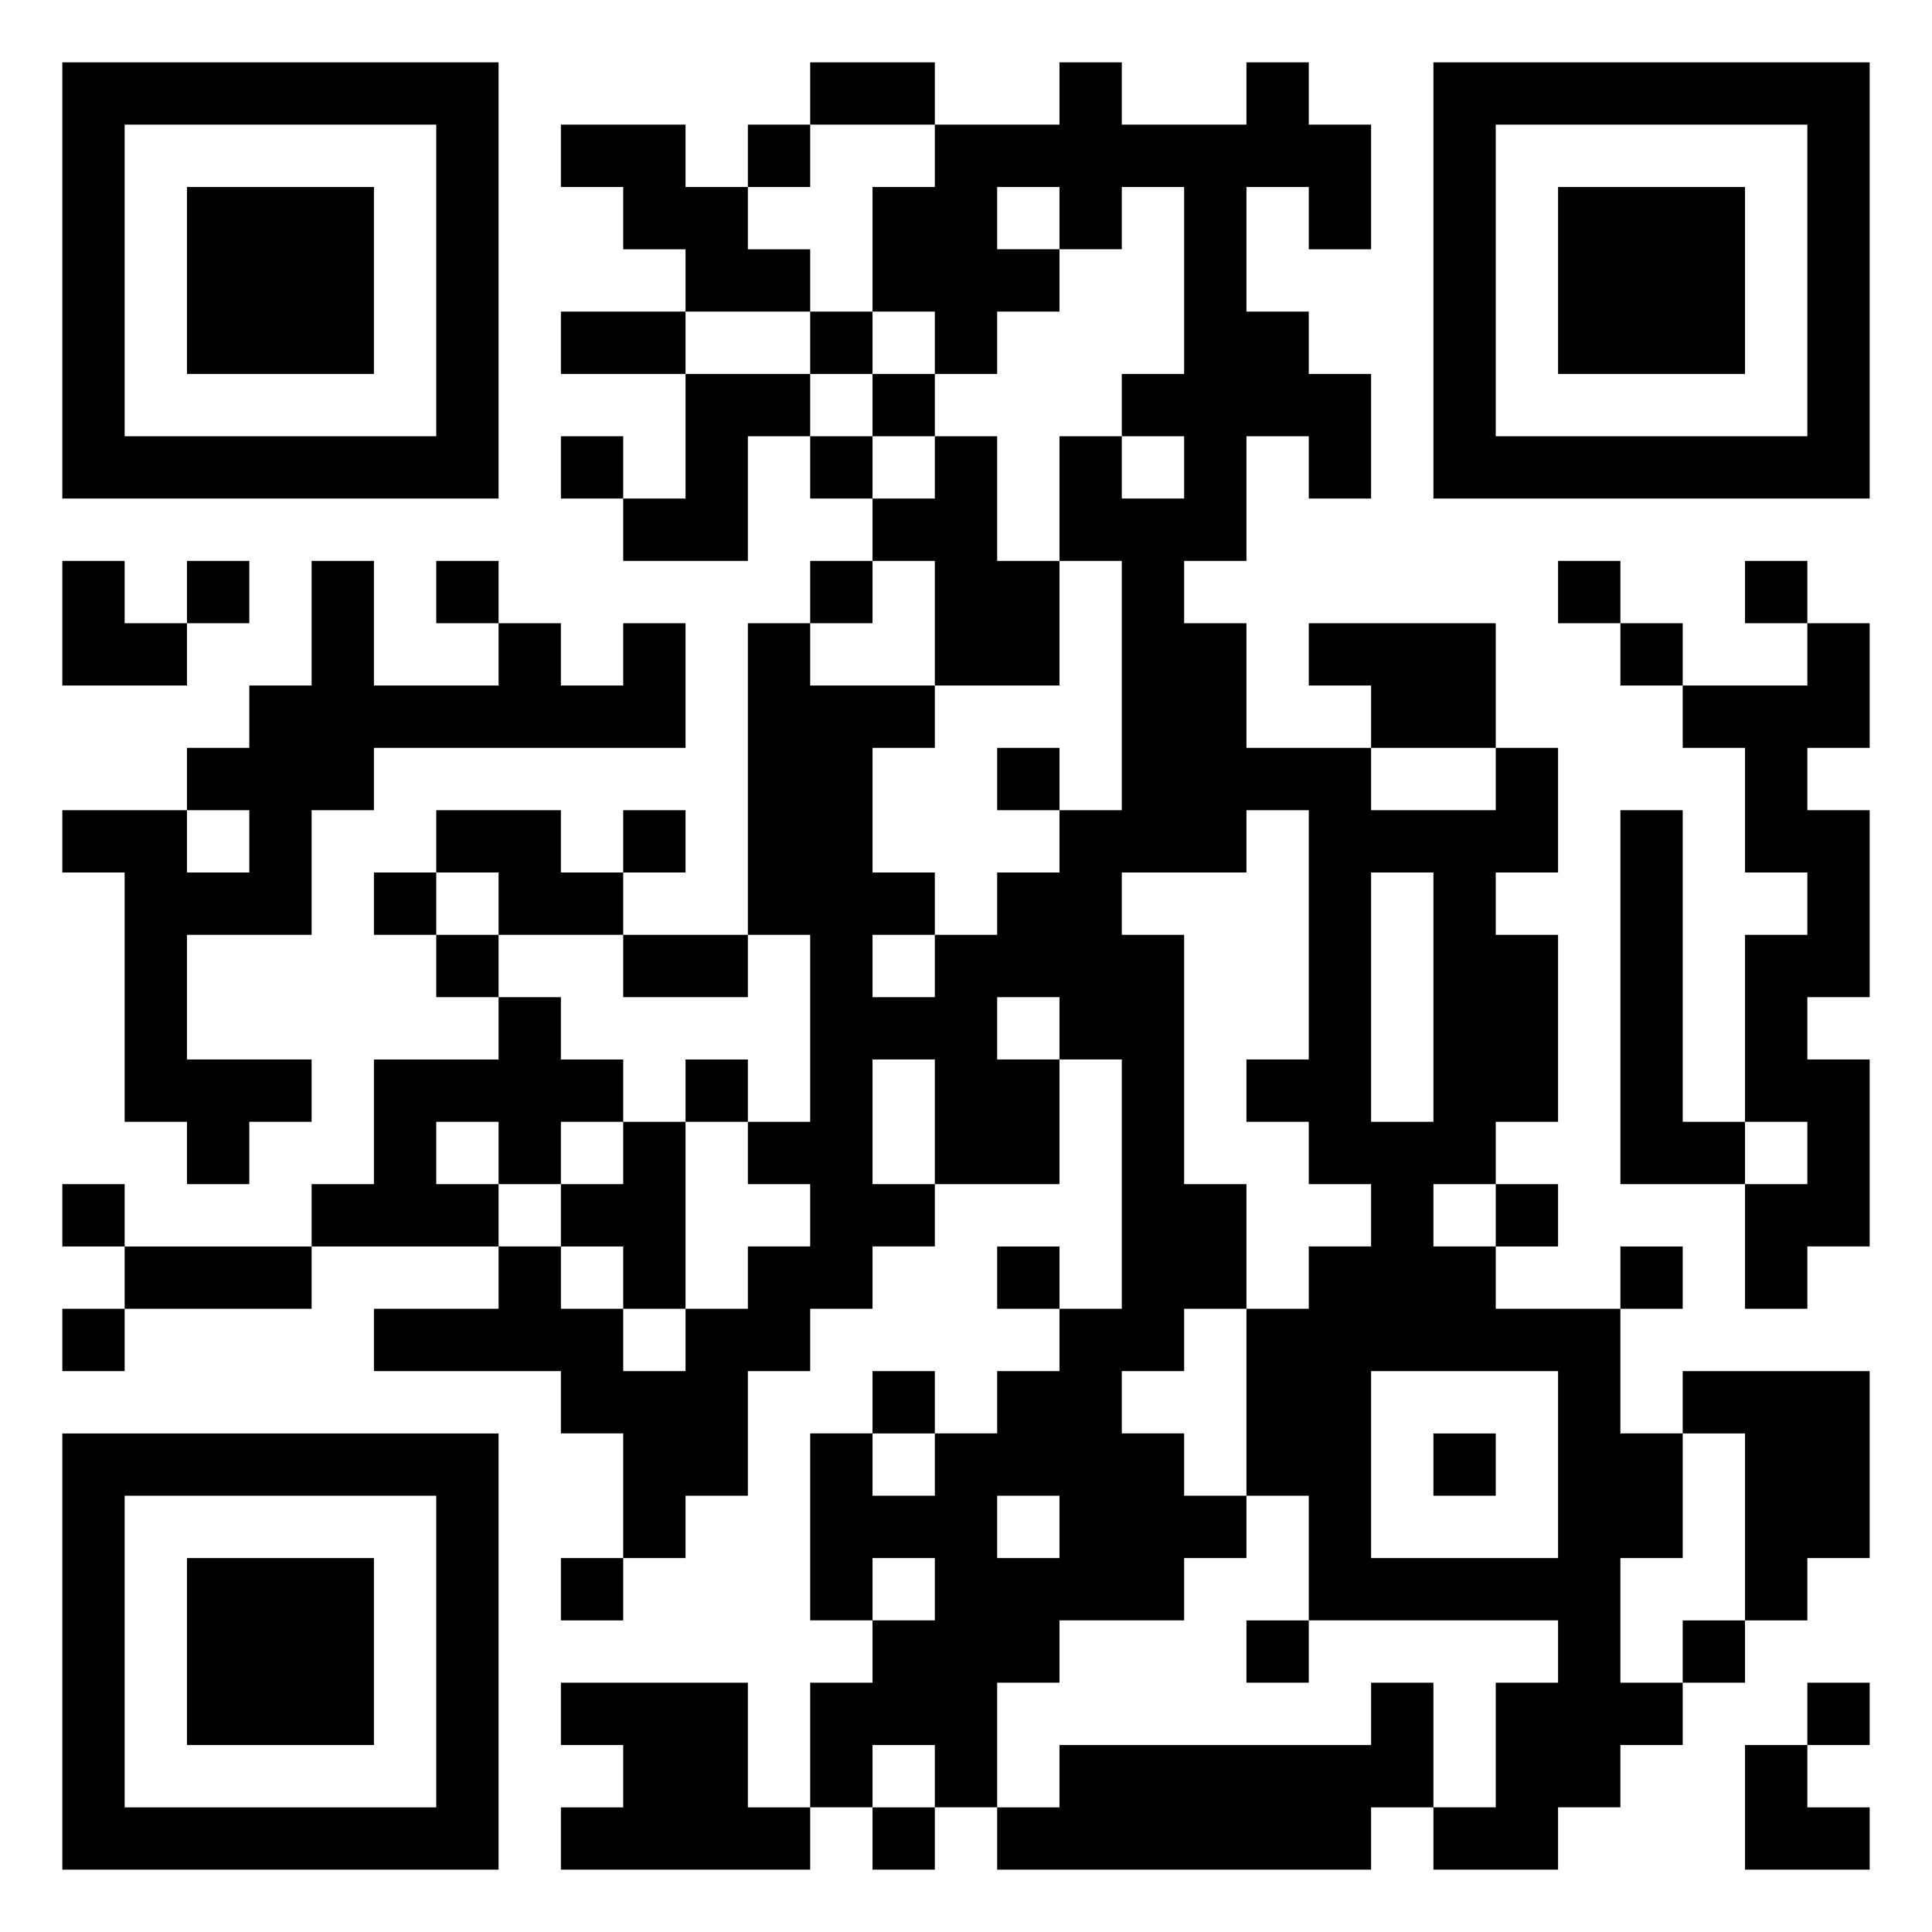 <svg xmlns="http://www.w3.org/2000/svg" width="124" height="124" viewBox="0 0 31 31"><path d="M1 1h7v7h-7zM13 1h2v1h-2zM17 1h1v1h2v-1h1v1h1v2h-1v-1h-1v2h1v1h1v2h-1v-1h-1v2h-1v1h1v2h2v1h2v-1h1v2h-1v1h1v3h-1v1h-1v1h1v1h2v2h1v2h-1v2h1v1h-1v1h-1v1h-2v-1h1v-2h1v-1h-4v-2h-1v-3h1v-1h1v-1h-1v-1h-1v-1h1v-4h-1v1h-2v1h1v4h1v2h-1v1h-1v1h1v1h1v1h-1v1h-2v1h-1v2h-1v-1h-1v1h-1v-2h1v-1h1v-1h-1v1h-1v-3h1v1h1v-1h1v-1h1v-1h1v-4h-1v-1h-1v1h1v2h-2v-2h-1v2h1v1h-1v1h-1v1h-1v2h-1v1h-1v-2h-1v-1h-3v-1h2v-1h1v1h1v1h1v-1h1v-1h1v-1h-1v-1h1v-3h-1v-5h1v1h2v1h-1v2h1v1h-1v1h1v-1h1v-1h1v-1h1v-4h-1v-2h1v1h1v-1h-1v-1h1v-3h-1v1h-1v-1h-1v1h1v1h-1v1h-1v-1h-1v-2h1v-1h2zM23 1h7v7h-7zM2 2v5h5v-5zM9 2h2v1h1v1h1v1h-2v-1h-1v-1h-1zM12 2h1v1h-1zM24 2v5h5v-5zM3 3h3v3h-3zM25 3h3v3h-3zM9 5h2v1h-2zM13 5h1v1h-1zM11 6h2v1h-1v2h-2v-1h1zM14 6h1v1h-1zM9 7h1v1h-1zM13 7h1v1h-1zM15 7h1v2h1v2h-2v-2h-1v-1h1zM1 9h1v1h1v1h-2zM3 9h1v1h-1zM5 9h1v2h2v-1h1v1h1v-1h1v2h-5v1h-1v2h-2v2h2v1h-1v1h-1v-1h-1v-4h-1v-1h2v1h1v-1h-1v-1h1v-1h1zM7 9h1v1h-1zM13 9h1v1h-1zM25 9h1v1h-1zM28 9h1v1h-1zM21 10h3v2h-2v-1h-1zM26 10h1v1h-1zM29 10h1v2h-1v1h1v3h-1v1h1v3h-1v1h-1v-2h1v-1h-1v-3h1v-1h-1v-2h-1v-1h2zM16 12h1v1h-1zM7 13h2v1h1v1h-2v-1h-1zM10 13h1v1h-1zM26 13h1v5h1v1h-2zM6 14h1v1h-1zM22 14v4h1v-4zM7 15h1v1h-1zM10 15h2v1h-2zM8 16h1v1h1v1h-1v1h-1v-1h-1v1h1v1h-3v-1h1v-2h2zM11 17h1v1h-1zM10 18h1v3h-1v-1h-1v-1h1zM1 19h1v1h-1zM24 19h1v1h-1zM2 20h3v1h-3zM16 20h1v1h-1zM26 20h1v1h-1zM1 21h1v1h-1zM14 22h1v1h-1zM22 22v3h3v-3zM27 22h3v3h-1v1h-1v-3h-1zM1 23h7v7h-7zM23 23h1v1h-1zM2 24v5h5v-5zM16 24v1h1v-1zM3 25h3v3h-3zM9 25h1v1h-1zM20 26h1v1h-1zM27 26h1v1h-1zM9 27h3v2h1v1h-4v-1h1v-1h-1zM22 27h1v2h-1v1h-6v-1h1v-1h5zM29 27h1v1h-1zM28 28h1v1h1v1h-2zM14 29h1v1h-1z"/></svg>